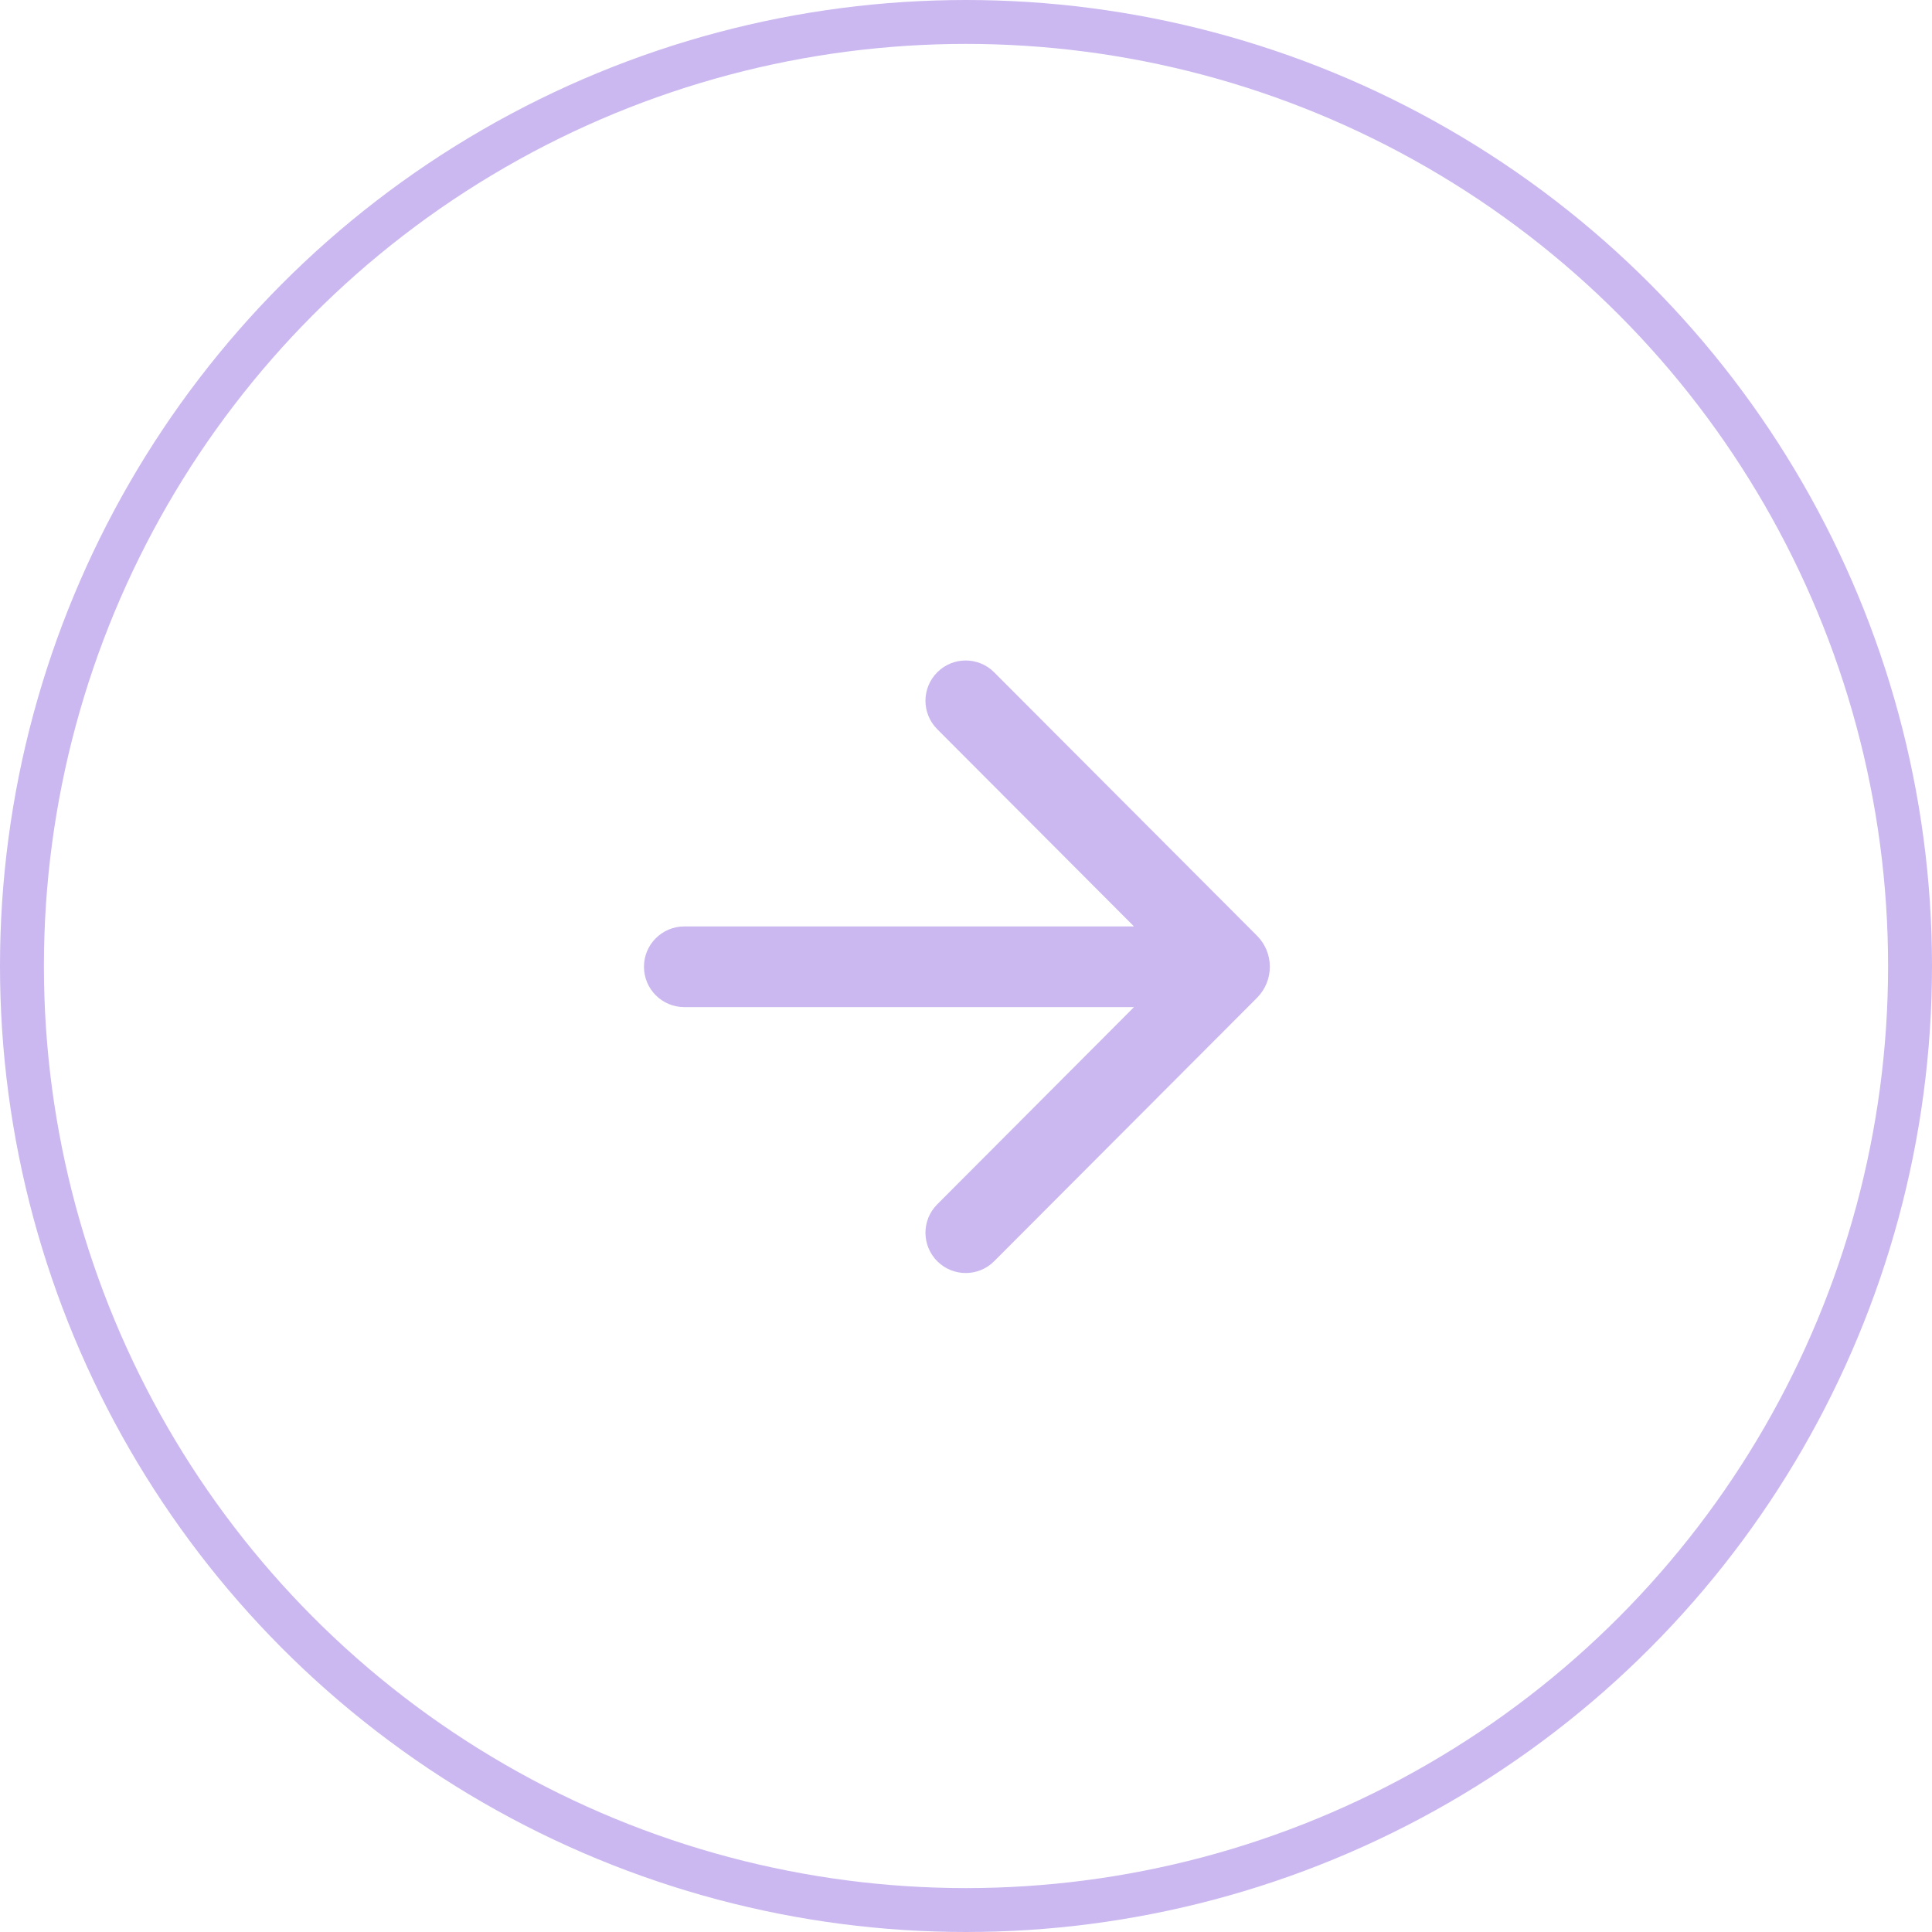 <svg width="44" height="44" viewBox="0 0 44 44" fill="none" xmlns="http://www.w3.org/2000/svg">
<g opacity="0.35">
<mask id="mask0_3167_55" style="mask-type:alpha" maskUnits="userSpaceOnUse" x="11" y="11" width="22" height="22">
<rect x="11.523" y="11.524" width="20.952" height="20.952" fill="#D9D9D9"/>
</mask>
<g mask="url(#mask0_3167_55)">
<path d="M22.642 28.723C22.287 29.08 21.709 29.082 21.351 28.729V28.729C20.988 28.372 20.985 27.788 21.345 27.428L25.826 22.936H15.585C15.077 22.936 14.666 22.525 14.666 22.017V22.017C14.666 21.51 15.077 21.099 15.585 21.099H25.826L21.345 16.607C20.985 16.246 20.988 15.663 21.351 15.306V15.306C21.709 14.952 22.287 14.955 22.642 15.312L28.628 21.311C29.017 21.701 29.017 22.333 28.628 22.724L22.642 28.723Z" fill="#6933D3"/>
</g>
<circle cx="22" cy="22" r="21.5" stroke="#6933D3"/>
</g>
</svg>
